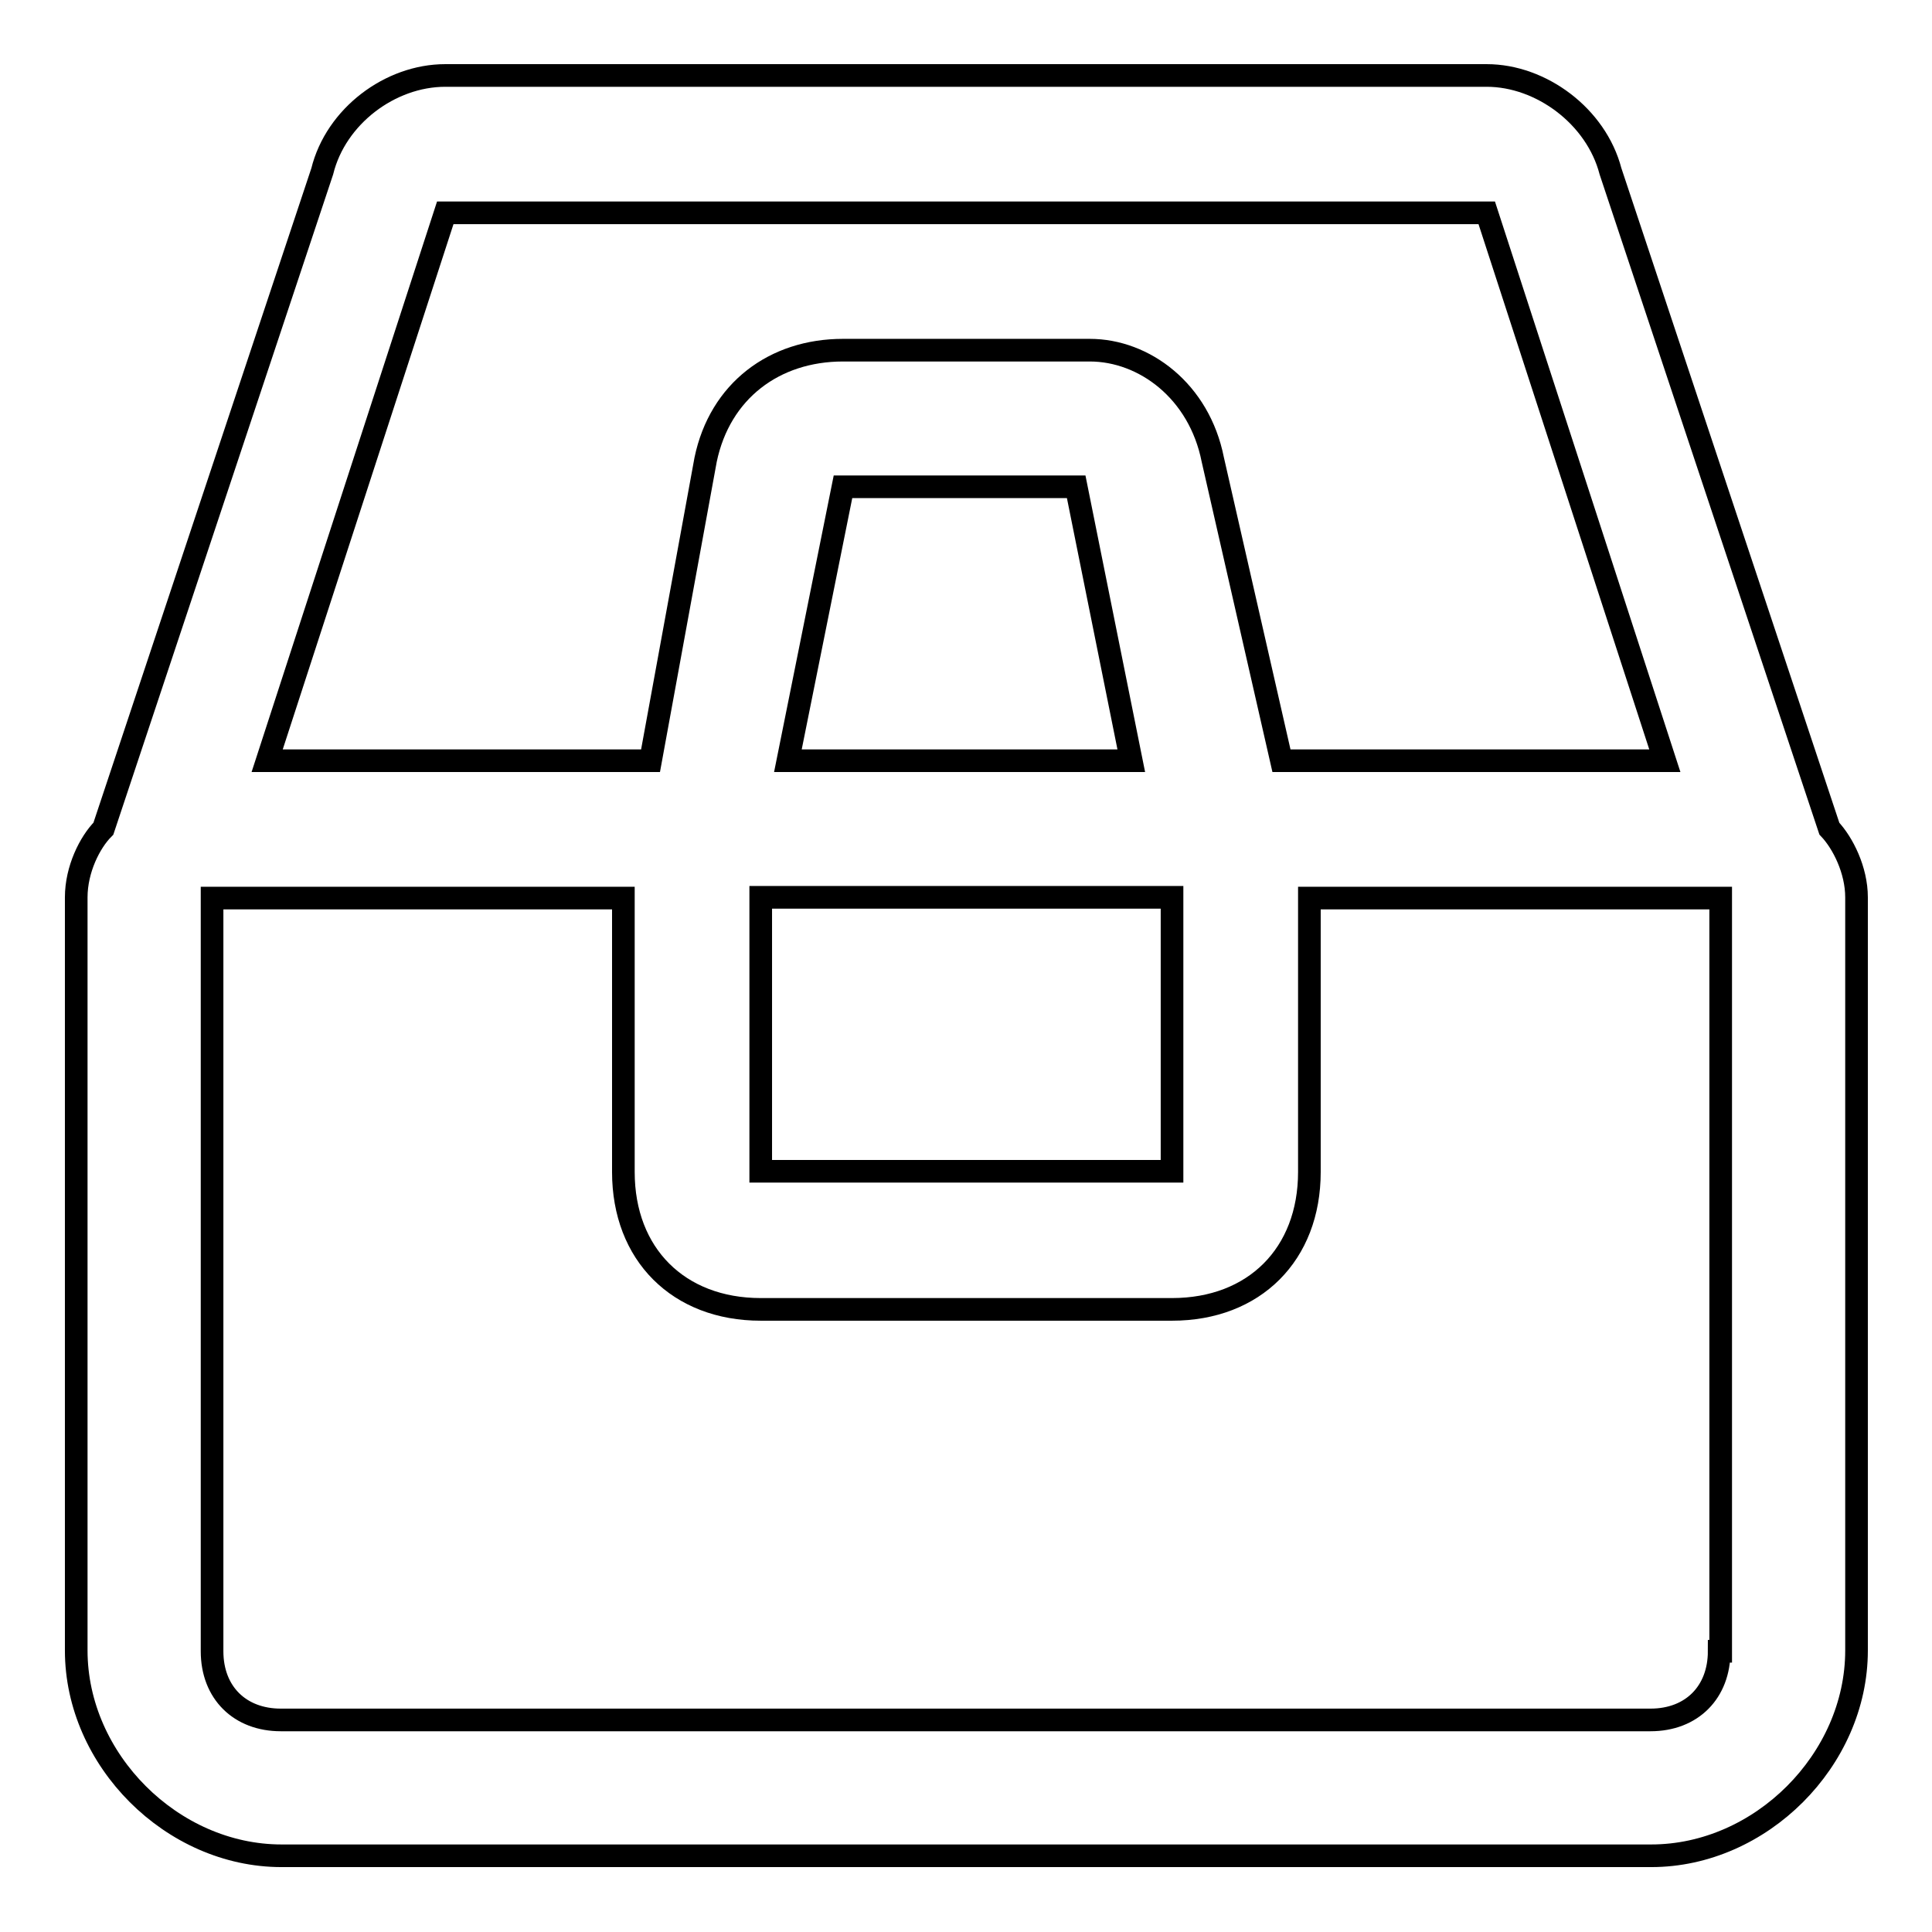 <?xml version="1.0" encoding="utf-8"?>
<!-- Svg Vector Icons : http://www.onlinewebfonts.com/icon -->
<!DOCTYPE svg PUBLIC "-//W3C//DTD SVG 1.1//EN" "http://www.w3.org/Graphics/SVG/1.1/DTD/svg11.dtd">
<svg version="1.1" xmlns="http://www.w3.org/2000/svg" xmlns:xlink="http://www.w3.org/1999/xlink" x="0px" y="0px" viewBox="0 0 256 256" enable-background="new 0 0 256 256" xml:space="preserve">
<g> <path stroke-width="3" fill-opacity="0" stroke="#000000"  d="M242.4,109.8l-29-87.1C211.5,15.4,204.2,10,197,10H59c-7.3,0-14.5,5.4-16.3,12.7l-29,87.1 c-1.8,1.8-3.6,5.4-3.6,9.1v99.8c0,14.5,12.7,27.2,27.2,27.2h181.5c14.5,0,27.2-12.7,27.2-27.2v-99.8 C246,115.3,244.2,111.7,242.4,109.8z M59,28.2h138l23.6,72.6h-50.8l-9.1-39.9c-1.8-9.1-9.1-14.5-16.3-14.5h-32.7 c-9.1,0-16.3,5.4-18.2,14.5l-7.3,39.9H35.4L59,28.2z M100.8,118.9h54.5v36.3h-54.5V118.9z M104.4,100.8l7.3-36.3h30.9l7.3,36.3 H104.4z M227.8,218.8c0,5.4-3.6,9.1-9.1,9.1H37.2c-5.4,0-9.1-3.6-9.1-9.1v-99.8h54.5v36.3c0,10.9,7.3,18.2,18.2,18.2h54.5 c10.9,0,18.2-7.3,18.2-18.2v-36.3h54.5V218.8L227.8,218.8z"/></g>
</svg>